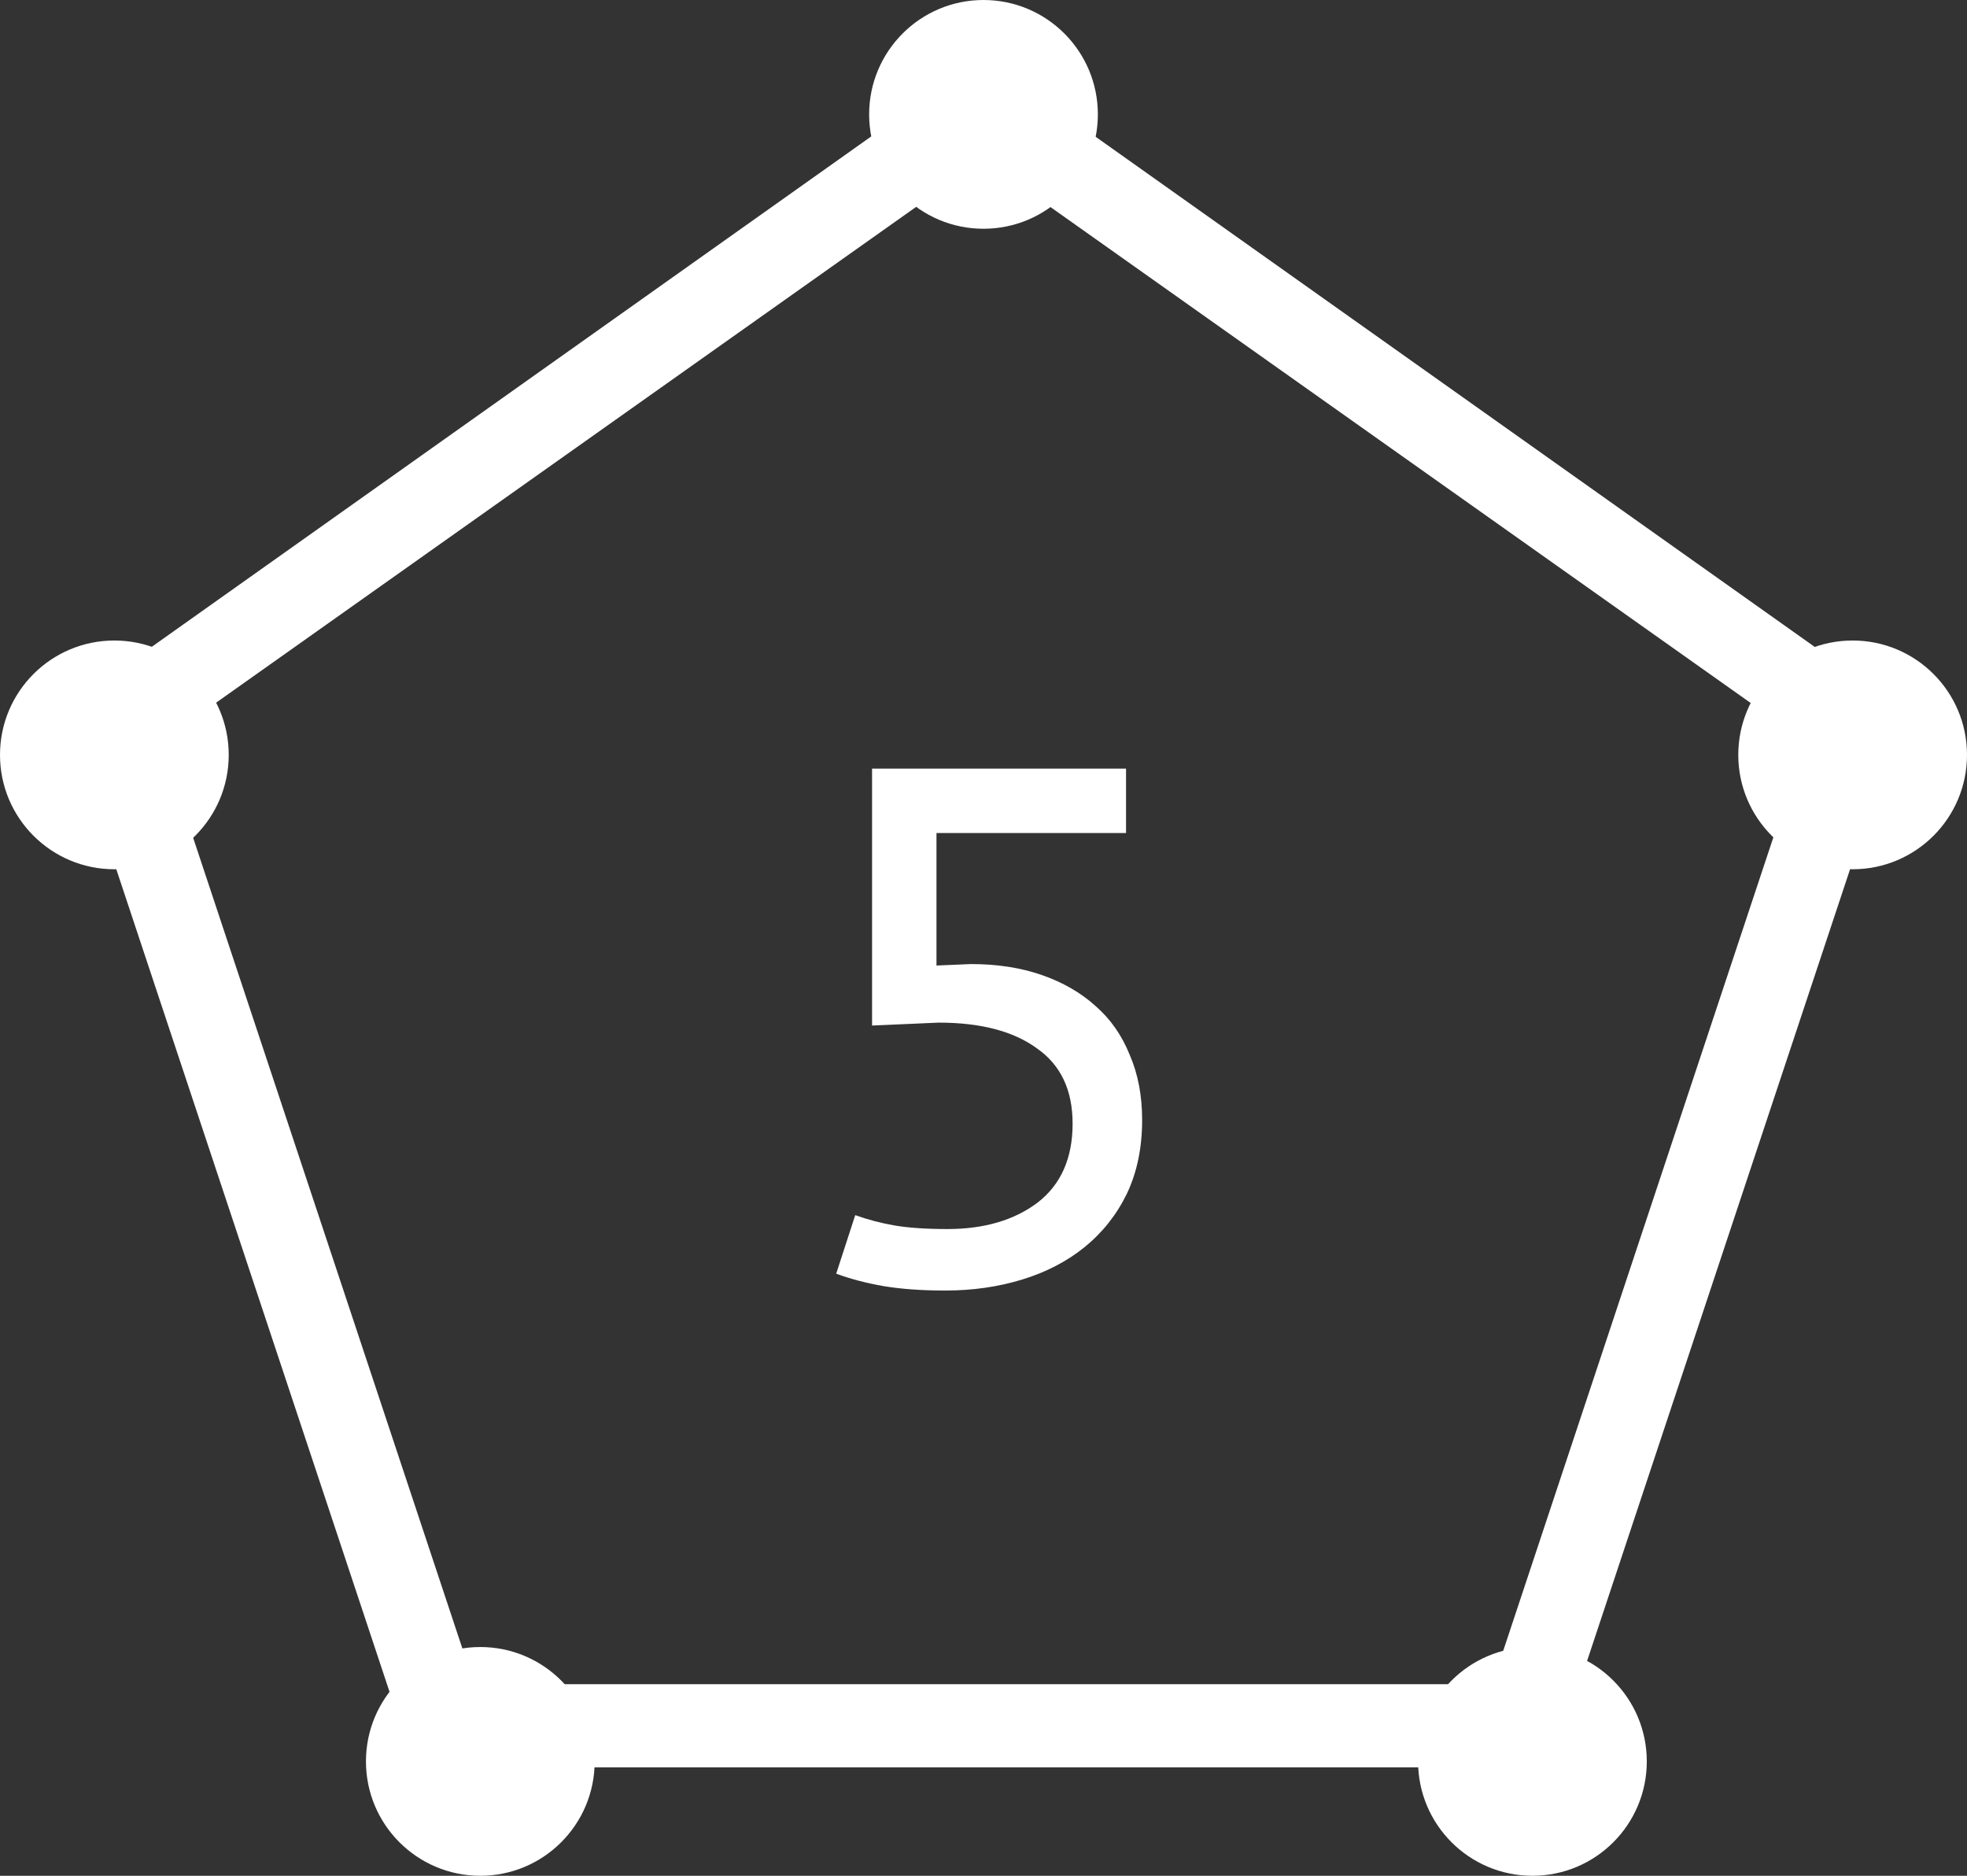 <?xml version="1.0" encoding="UTF-8"?> <svg xmlns="http://www.w3.org/2000/svg" width="43" height="41" viewBox="0 0 43 41" fill="none"><rect x="0" y="0" width="43" height="41" fill="#333333" stroke="none"/> <path d="M41.603 15.51L33.922 38.63H9.064L1.383 15.51L21.493 1.246L41.603 15.51ZM21.493 3.484L3.524 16.209L10.367 36.812H32.619L39.462 16.209L21.493 3.484Z" fill="white"></path> <path d="M18.696 26.56C18.963 26.656 19.245 26.731 19.544 26.784C19.853 26.837 20.243 26.864 20.712 26.864C21.512 26.864 22.168 26.672 22.68 26.288C23.192 25.893 23.448 25.317 23.448 24.56C23.448 23.824 23.187 23.275 22.664 22.912C22.152 22.539 21.437 22.352 20.52 22.352L19.064 22.416V16.8H24.616V18.208H20.472V21.104L21.224 21.072C21.8 21.072 22.317 21.152 22.776 21.312C23.235 21.472 23.624 21.696 23.944 21.984C24.275 22.272 24.525 22.629 24.696 23.056C24.877 23.472 24.968 23.947 24.968 24.48C24.968 25.088 24.856 25.627 24.632 26.096C24.408 26.555 24.099 26.944 23.704 27.264C23.32 27.573 22.867 27.808 22.344 27.968C21.821 28.128 21.261 28.208 20.664 28.208C20.152 28.208 19.704 28.176 19.32 28.112C18.947 28.048 18.6 27.957 18.28 27.84L18.696 26.56Z" fill="white"></path> <circle cx="21.5" cy="2.5" r="2.5" fill="white"></circle> <circle cx="2.5" cy="16.5" r="2.5" fill="white"></circle> <circle cx="10.5" cy="38.5" r="2.5" fill="white"></circle> <circle cx="33.5" cy="38.5" r="2.5" fill="white"></circle> <circle cx="40.5" cy="16.5" r="2.5" fill="white"></circle> </svg> 